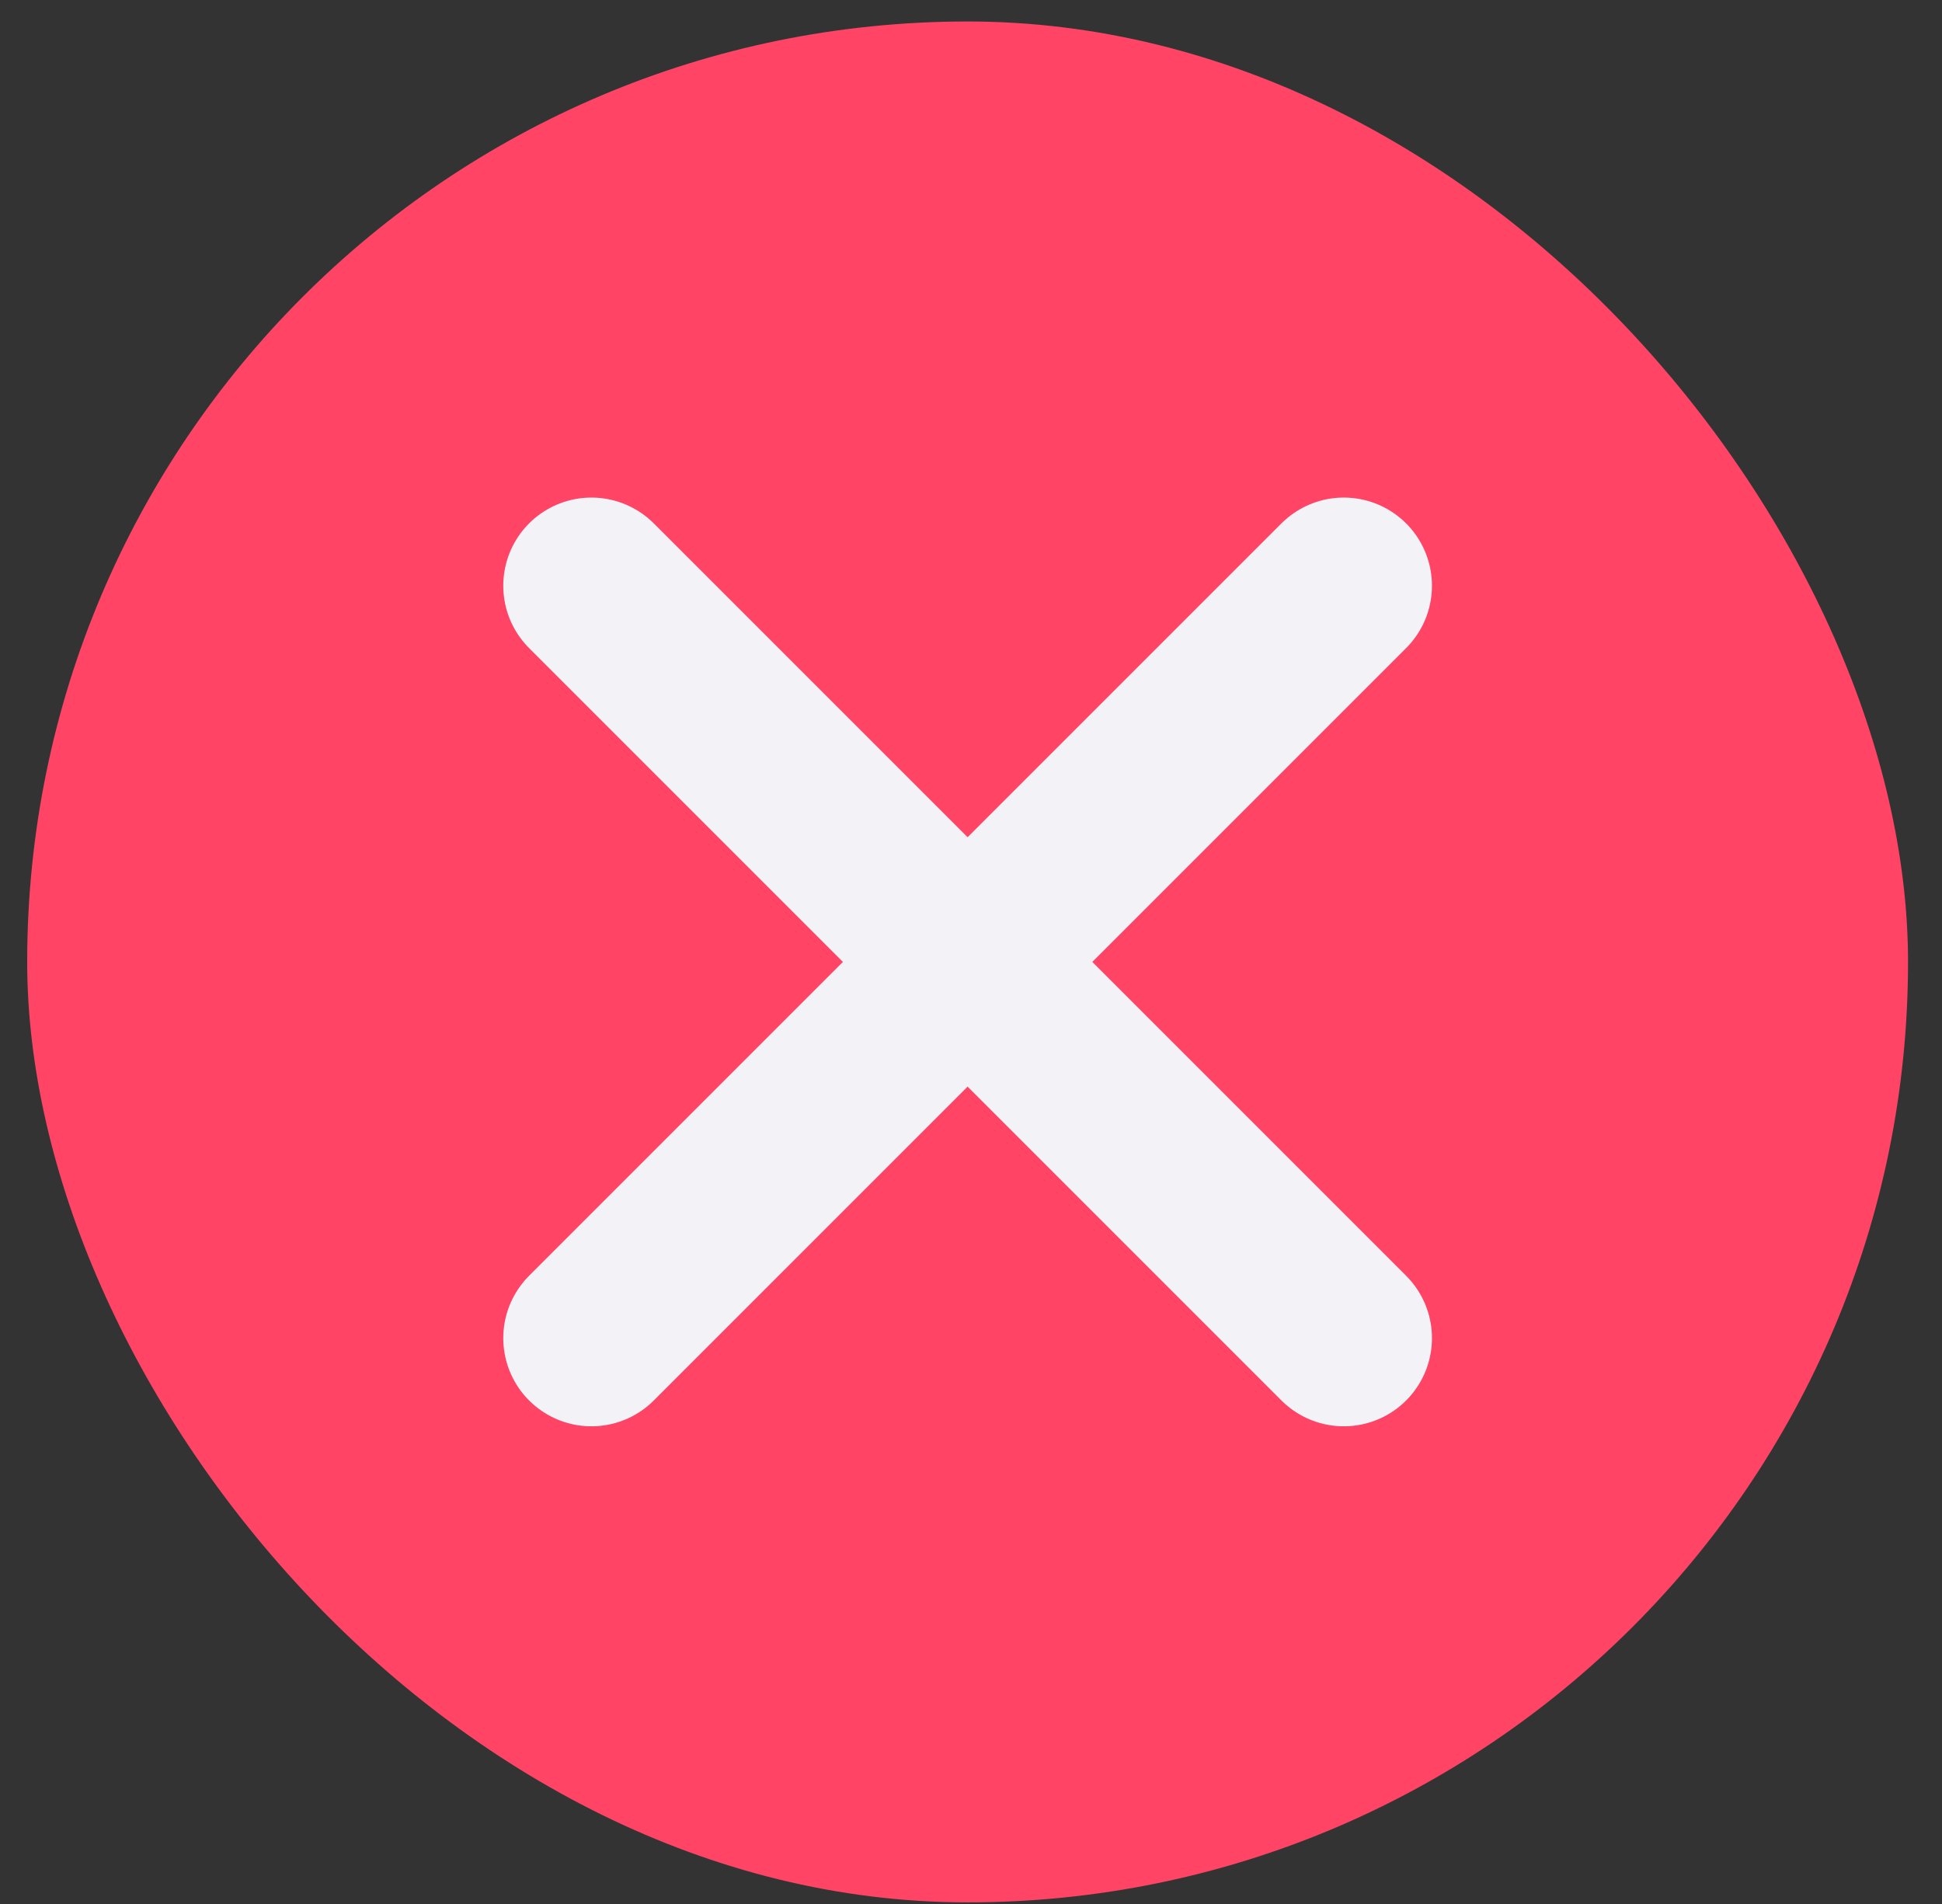 <svg xmlns="http://www.w3.org/2000/svg" fill="none" viewBox="0 0 51 50" height="50" width="51">
<rect x="0" y="0" width="51" height="50" fill="#333333" stroke="none"/>
<rect fill="#FF4466" rx="24.697" height="49.394" width="49.394" y="0.564" x="0.714"></rect>
<path stroke-linecap="round" stroke-width="4.631" stroke="#F2F2F7" d="M35.29 35.14L15.532 15.382M35.29 15.382L15.532 35.14"></path>
</svg>
